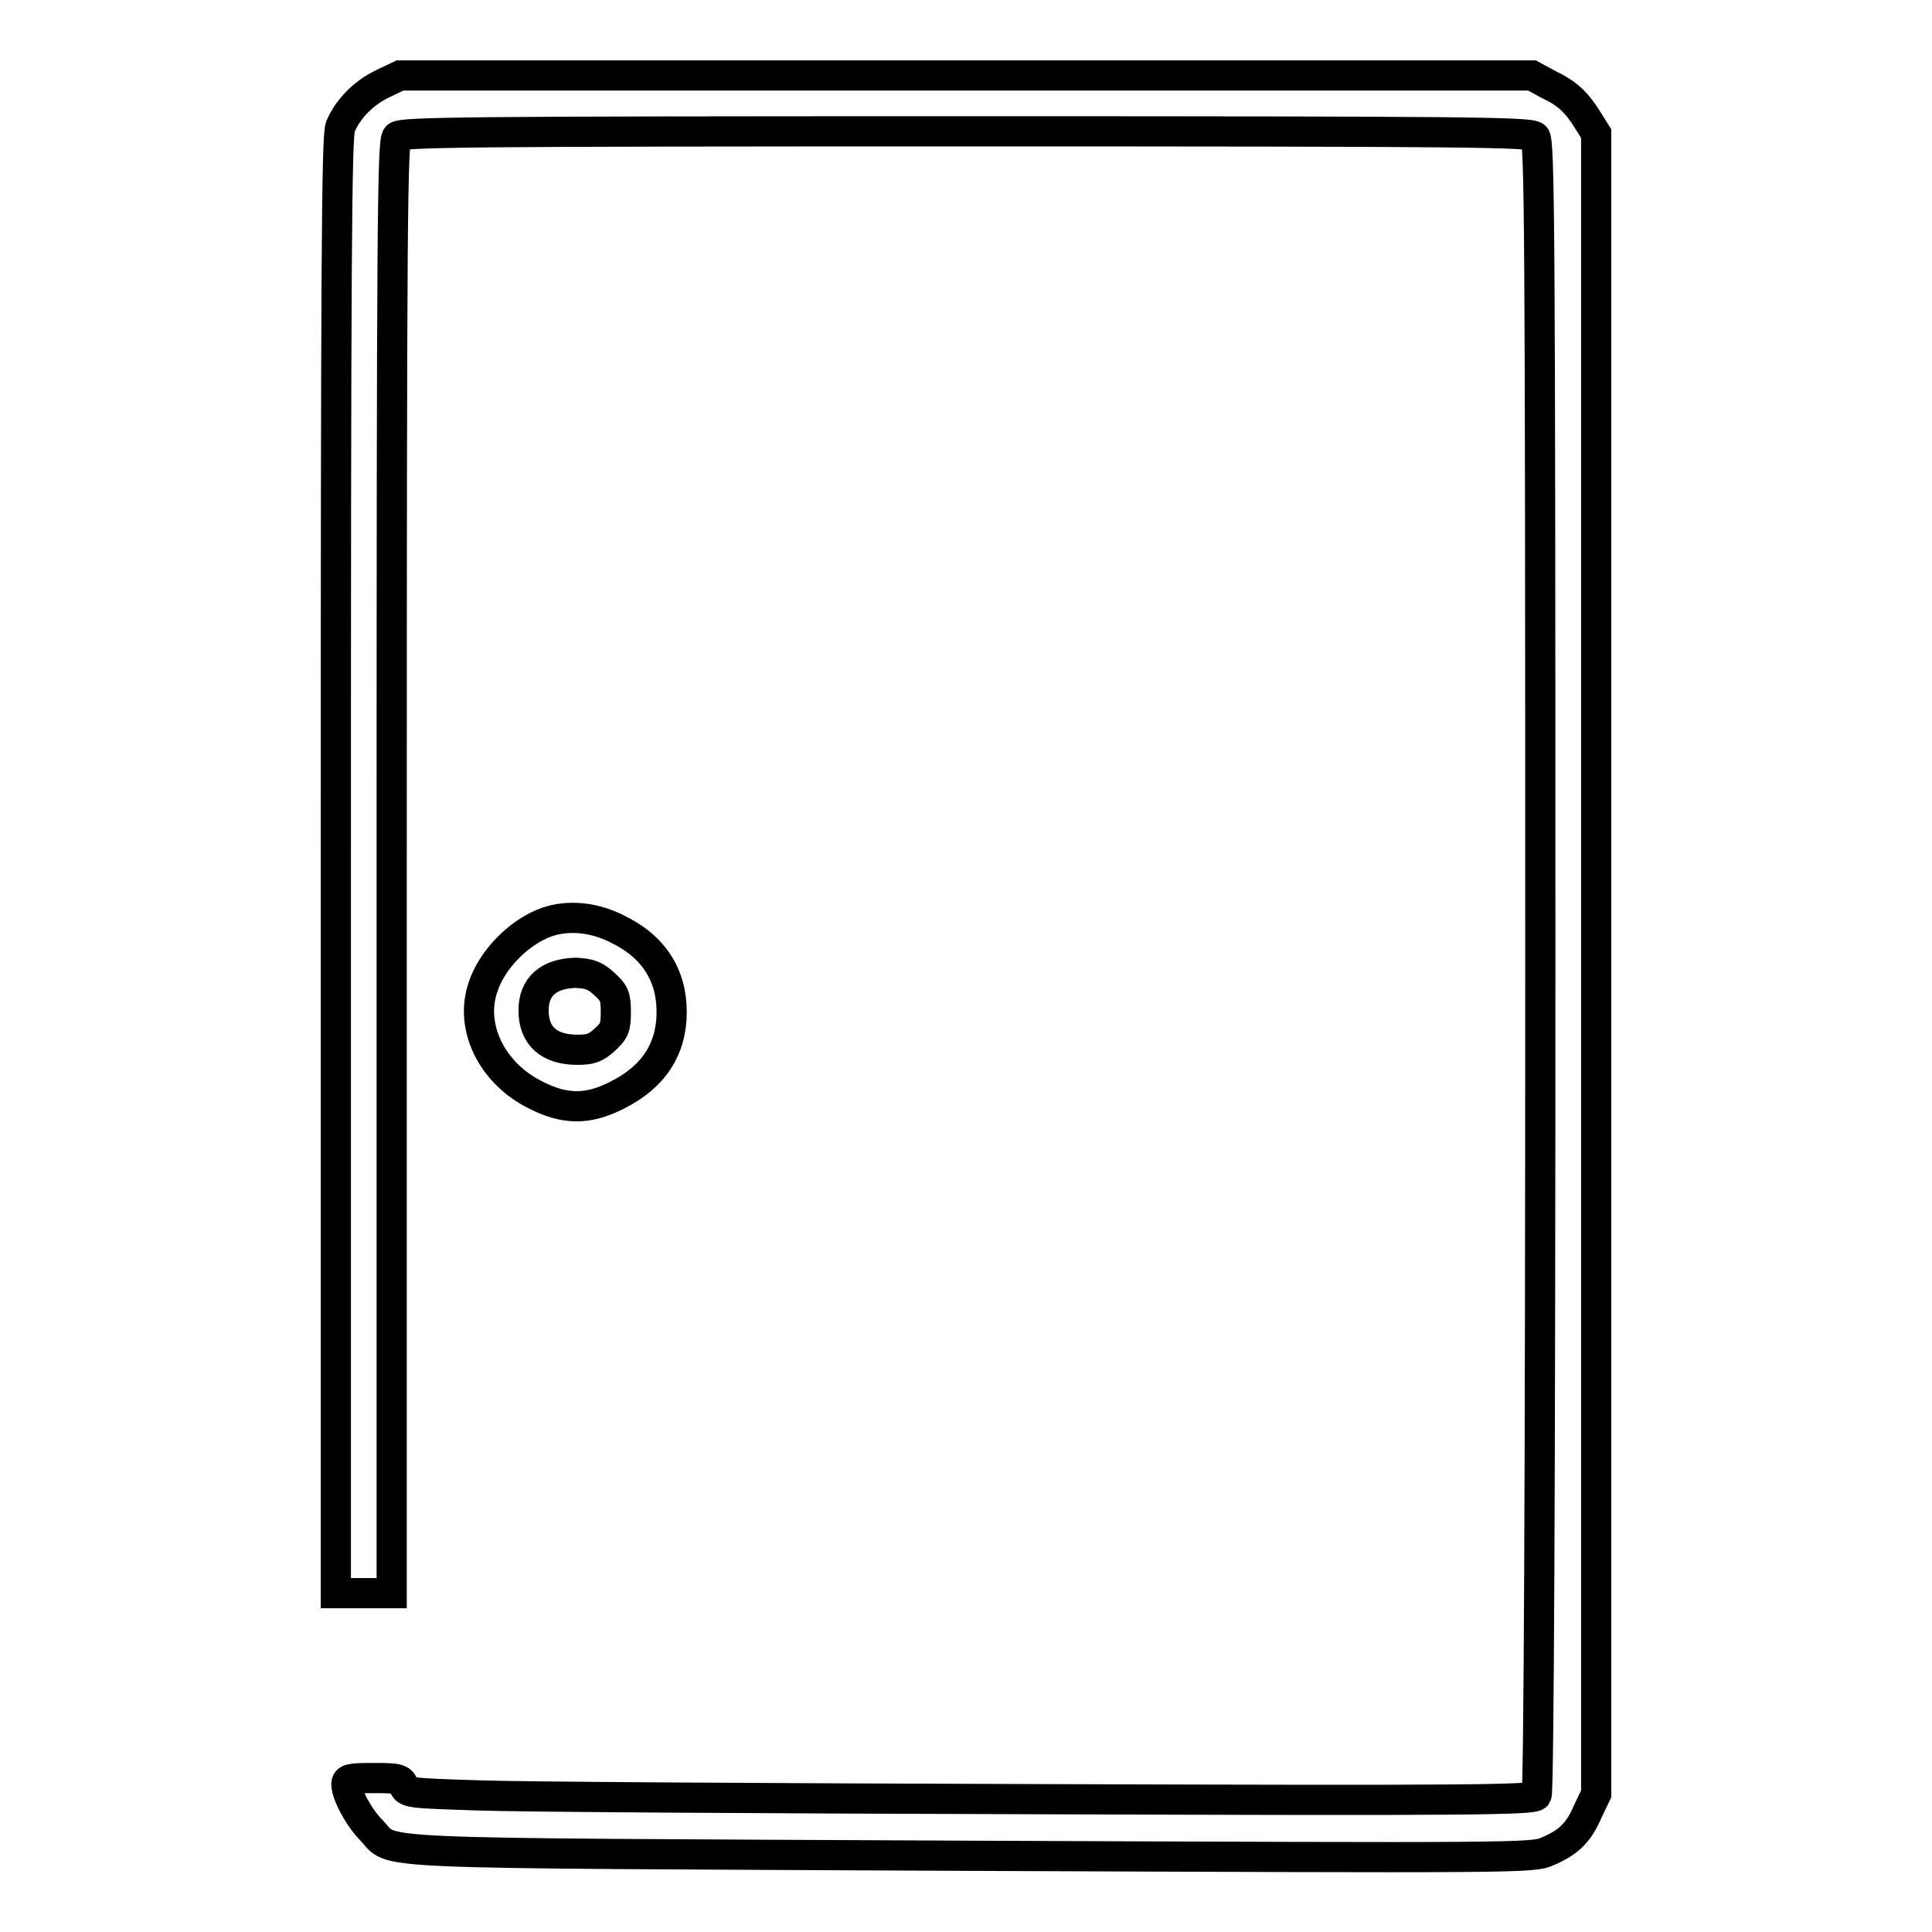 <?xml version="1.0" encoding="utf-8"?>
<!-- Svg Vector Icons : http://www.onlinewebfonts.com/icon -->
<!DOCTYPE svg PUBLIC "-//W3C//DTD SVG 1.1//EN" "http://www.w3.org/Graphics/SVG/1.1/DTD/svg11.dtd">
<svg version="1.1" xmlns="http://www.w3.org/2000/svg" xmlns:xlink="http://www.w3.org/1999/xlink" x="0px" y="0px" viewBox="0 0 256 256" enable-background="new 0 0 256 256" xml:space="preserve">
<g><g><g><path stroke-width="4" fill-opacity="0" stroke="#000000"  d="M50.7,11.1c-2.5,1.2-4.6,3.3-5.6,5.7c-0.5,1.2-0.6,18.1-0.6,97.9v96.4h3.7h3.7V115c0-86.8,0.1-96.2,0.7-96.9c0.6-0.6,8.1-0.7,75.4-0.7c67.3,0,74.7,0.1,75.4,0.7c0.6,0.6,0.7,11.3,0.7,109.9c0,68-0.2,109.5-0.5,109.9c-0.4,0.6-8,0.7-65.6,0.5c-35.8-0.1-69.4-0.3-74.6-0.5c-9.2-0.3-9.5-0.3-9.9-1.3c-0.4-0.9-0.7-1-4-1c-3.1,0-3.6,0.1-3.6,0.8c0,1.4,1.7,4.5,3.3,6.1c3.2,3.3-3.1,3,79.3,3.4c73.5,0.3,74.6,0.3,76.6-0.6c2.8-1.2,4.1-2.5,5.3-5.3l1.1-2.3v-110v-110l-1-1.6c-1.6-2.6-2.8-3.7-5.3-4.9L203,10h-75H53L50.7,11.1z"/><path stroke-width="4" fill-opacity="0" stroke="#000000"  d="M72.4,122.2c-3.6,1.3-7.2,4.9-8.4,8.6c-1.8,5.2,1.1,11.3,6.8,14.2c4,2.1,7.1,2.1,11,0.1c4.8-2.4,7.2-6.1,7.2-11c0-4.9-2.4-8.7-7.2-11C78.7,121.5,75.2,121.2,72.4,122.2z M80.1,130.4c1.3,1.2,1.5,1.6,1.5,3.7c0,2.1-0.2,2.5-1.5,3.7c-1.2,1.1-1.9,1.3-3.6,1.3c-3.7,0-5.8-1.8-5.8-5.2c0-3.2,2-4.9,5.6-5C78.2,129,78.9,129.3,80.1,130.4z"/></g></g></g>
</svg>